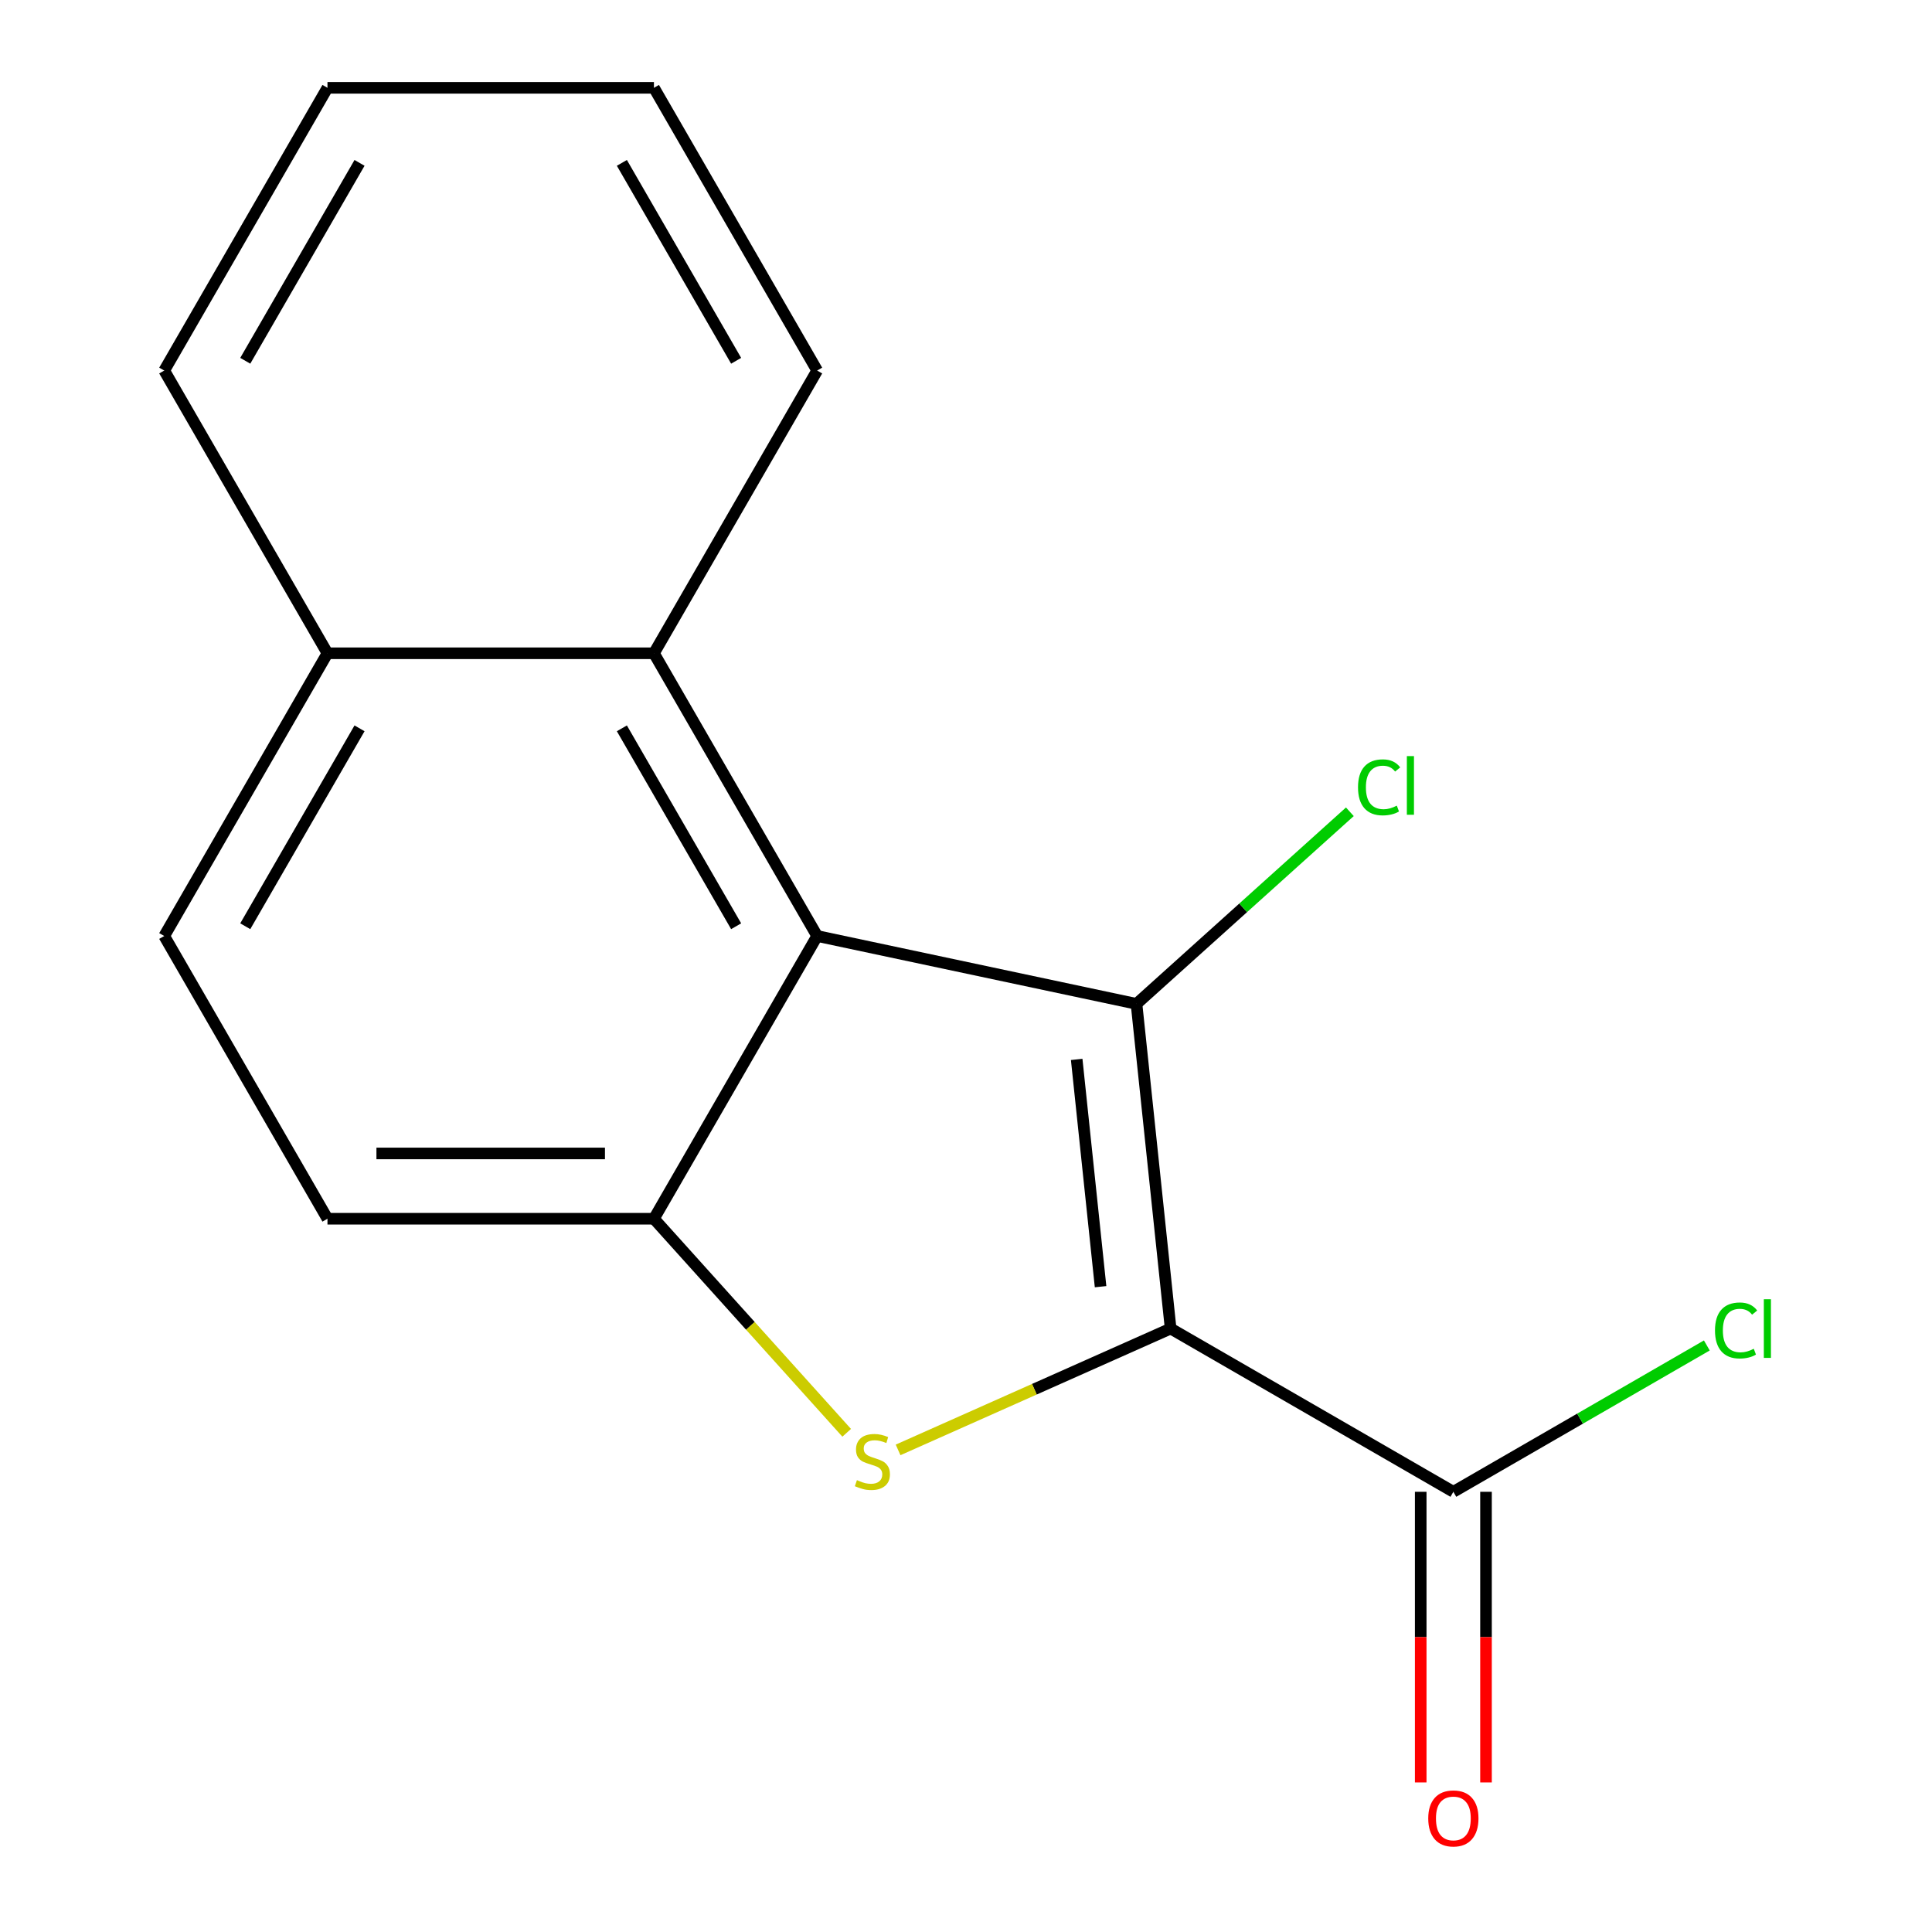 <?xml version='1.0' encoding='iso-8859-1'?>
<svg version='1.1' baseProfile='full'
              xmlns='http://www.w3.org/2000/svg'
                      xmlns:rdkit='http://www.rdkit.org/xml'
                      xmlns:xlink='http://www.w3.org/1999/xlink'
                  xml:space='preserve'
width='1000px' height='1000px' viewBox='0 0 1000 1000'>
<!-- END OF HEADER -->
<rect style='opacity:1.0;fill:#FFFFFF;stroke:none' width='1000' height='1000' x='0' y='0'> </rect>
<path class='bond-0' d='M 605.916,687.661 L 588.252,519.608' style='fill:none;fill-rule:evenodd;stroke:#000000;stroke-width:6px;stroke-linecap:butt;stroke-linejoin:miter;stroke-opacity:1' />
<path class='bond-0' d='M 569.655,665.986 L 557.291,548.349' style='fill:none;fill-rule:evenodd;stroke:#000000;stroke-width:6px;stroke-linecap:butt;stroke-linejoin:miter;stroke-opacity:1' />
<path class='bond-1' d='M 605.916,687.661 L 535.383,719.065' style='fill:none;fill-rule:evenodd;stroke:#000000;stroke-width:6px;stroke-linecap:butt;stroke-linejoin:miter;stroke-opacity:1' />
<path class='bond-1' d='M 535.383,719.065 L 464.85,750.468' style='fill:none;fill-rule:evenodd;stroke:#CCCC00;stroke-width:6px;stroke-linecap:butt;stroke-linejoin:miter;stroke-opacity:1' />
<path class='bond-4' d='M 605.916,687.661 L 752.256,772.151' style='fill:none;fill-rule:evenodd;stroke:#000000;stroke-width:6px;stroke-linecap:butt;stroke-linejoin:miter;stroke-opacity:1' />
<path class='bond-2' d='M 588.252,519.608 L 422.966,484.475' style='fill:none;fill-rule:evenodd;stroke:#000000;stroke-width:6px;stroke-linecap:butt;stroke-linejoin:miter;stroke-opacity:1' />
<path class='bond-7' d='M 588.252,519.608 L 643.468,469.891' style='fill:none;fill-rule:evenodd;stroke:#000000;stroke-width:6px;stroke-linecap:butt;stroke-linejoin:miter;stroke-opacity:1' />
<path class='bond-7' d='M 643.468,469.891 L 698.684,420.175' style='fill:none;fill-rule:evenodd;stroke:#00CC00;stroke-width:6px;stroke-linecap:butt;stroke-linejoin:miter;stroke-opacity:1' />
<path class='bond-3' d='M 438.241,741.615 L 388.359,686.215' style='fill:none;fill-rule:evenodd;stroke:#CCCC00;stroke-width:6px;stroke-linecap:butt;stroke-linejoin:miter;stroke-opacity:1' />
<path class='bond-3' d='M 388.359,686.215 L 338.476,630.815' style='fill:none;fill-rule:evenodd;stroke:#000000;stroke-width:6px;stroke-linecap:butt;stroke-linejoin:miter;stroke-opacity:1' />
<path class='bond-5' d='M 422.966,484.475 L 338.476,338.135' style='fill:none;fill-rule:evenodd;stroke:#000000;stroke-width:6px;stroke-linecap:butt;stroke-linejoin:miter;stroke-opacity:1' />
<path class='bond-5' d='M 381.024,479.422 L 321.882,376.984' style='fill:none;fill-rule:evenodd;stroke:#000000;stroke-width:6px;stroke-linecap:butt;stroke-linejoin:miter;stroke-opacity:1' />
<path class='bond-16' d='M 422.966,484.475 L 338.476,630.815' style='fill:none;fill-rule:evenodd;stroke:#000000;stroke-width:6px;stroke-linecap:butt;stroke-linejoin:miter;stroke-opacity:1' />
<path class='bond-6' d='M 338.476,630.815 L 169.497,630.815' style='fill:none;fill-rule:evenodd;stroke:#000000;stroke-width:6px;stroke-linecap:butt;stroke-linejoin:miter;stroke-opacity:1' />
<path class='bond-6' d='M 313.129,597.02 L 194.844,597.02' style='fill:none;fill-rule:evenodd;stroke:#000000;stroke-width:6px;stroke-linecap:butt;stroke-linejoin:miter;stroke-opacity:1' />
<path class='bond-8' d='M 735.358,772.151 L 735.358,847.368' style='fill:none;fill-rule:evenodd;stroke:#000000;stroke-width:6px;stroke-linecap:butt;stroke-linejoin:miter;stroke-opacity:1' />
<path class='bond-8' d='M 735.358,847.368 L 735.358,922.586' style='fill:none;fill-rule:evenodd;stroke:#FF0000;stroke-width:6px;stroke-linecap:butt;stroke-linejoin:miter;stroke-opacity:1' />
<path class='bond-8' d='M 769.154,772.151 L 769.154,847.368' style='fill:none;fill-rule:evenodd;stroke:#000000;stroke-width:6px;stroke-linecap:butt;stroke-linejoin:miter;stroke-opacity:1' />
<path class='bond-8' d='M 769.154,847.368 L 769.154,922.586' style='fill:none;fill-rule:evenodd;stroke:#FF0000;stroke-width:6px;stroke-linecap:butt;stroke-linejoin:miter;stroke-opacity:1' />
<path class='bond-11' d='M 752.256,772.151 L 817.854,734.278' style='fill:none;fill-rule:evenodd;stroke:#000000;stroke-width:6px;stroke-linecap:butt;stroke-linejoin:miter;stroke-opacity:1' />
<path class='bond-11' d='M 817.854,734.278 L 883.451,696.405' style='fill:none;fill-rule:evenodd;stroke:#00CC00;stroke-width:6px;stroke-linecap:butt;stroke-linejoin:miter;stroke-opacity:1' />
<path class='bond-9' d='M 338.476,338.135 L 169.497,338.135' style='fill:none;fill-rule:evenodd;stroke:#000000;stroke-width:6px;stroke-linecap:butt;stroke-linejoin:miter;stroke-opacity:1' />
<path class='bond-12' d='M 338.476,338.135 L 422.966,191.795' style='fill:none;fill-rule:evenodd;stroke:#000000;stroke-width:6px;stroke-linecap:butt;stroke-linejoin:miter;stroke-opacity:1' />
<path class='bond-10' d='M 169.497,630.815 L 85.007,484.475' style='fill:none;fill-rule:evenodd;stroke:#000000;stroke-width:6px;stroke-linecap:butt;stroke-linejoin:miter;stroke-opacity:1' />
<path class='bond-13' d='M 169.497,338.135 L 85.007,191.795' style='fill:none;fill-rule:evenodd;stroke:#000000;stroke-width:6px;stroke-linecap:butt;stroke-linejoin:miter;stroke-opacity:1' />
<path class='bond-17' d='M 169.497,338.135 L 85.007,484.475' style='fill:none;fill-rule:evenodd;stroke:#000000;stroke-width:6px;stroke-linecap:butt;stroke-linejoin:miter;stroke-opacity:1' />
<path class='bond-17' d='M 186.092,376.984 L 126.949,479.422' style='fill:none;fill-rule:evenodd;stroke:#000000;stroke-width:6px;stroke-linecap:butt;stroke-linejoin:miter;stroke-opacity:1' />
<path class='bond-14' d='M 422.966,191.795 L 338.476,45.455' style='fill:none;fill-rule:evenodd;stroke:#000000;stroke-width:6px;stroke-linecap:butt;stroke-linejoin:miter;stroke-opacity:1' />
<path class='bond-14' d='M 381.024,186.742 L 321.882,84.303' style='fill:none;fill-rule:evenodd;stroke:#000000;stroke-width:6px;stroke-linecap:butt;stroke-linejoin:miter;stroke-opacity:1' />
<path class='bond-18' d='M 85.007,191.795 L 169.497,45.455' style='fill:none;fill-rule:evenodd;stroke:#000000;stroke-width:6px;stroke-linecap:butt;stroke-linejoin:miter;stroke-opacity:1' />
<path class='bond-18' d='M 126.949,186.742 L 186.092,84.303' style='fill:none;fill-rule:evenodd;stroke:#000000;stroke-width:6px;stroke-linecap:butt;stroke-linejoin:miter;stroke-opacity:1' />
<path class='bond-15' d='M 338.476,45.455 L 169.497,45.455' style='fill:none;fill-rule:evenodd;stroke:#000000;stroke-width:6px;stroke-linecap:butt;stroke-linejoin:miter;stroke-opacity:1' />
<path  class='atom-2' d='M 443.545 766.111
Q 443.865 766.231, 445.185 766.791
Q 446.505 767.351, 447.945 767.711
Q 449.425 768.031, 450.865 768.031
Q 453.545 768.031, 455.105 766.751
Q 456.665 765.431, 456.665 763.151
Q 456.665 761.591, 455.865 760.631
Q 455.105 759.671, 453.905 759.151
Q 452.705 758.631, 450.705 758.031
Q 448.185 757.271, 446.665 756.551
Q 445.185 755.831, 444.105 754.311
Q 443.065 752.791, 443.065 750.231
Q 443.065 746.671, 445.465 744.471
Q 447.905 742.271, 452.705 742.271
Q 455.985 742.271, 459.705 743.831
L 458.785 746.911
Q 455.385 745.511, 452.825 745.511
Q 450.065 745.511, 448.545 746.671
Q 447.025 747.791, 447.065 749.751
Q 447.065 751.271, 447.825 752.191
Q 448.625 753.111, 449.745 753.631
Q 450.905 754.151, 452.825 754.751
Q 455.385 755.551, 456.905 756.351
Q 458.425 757.151, 459.505 758.791
Q 460.625 760.391, 460.625 763.151
Q 460.625 767.071, 457.985 769.191
Q 455.385 771.271, 451.025 771.271
Q 448.505 771.271, 446.585 770.711
Q 444.705 770.191, 442.465 769.271
L 443.545 766.111
' fill='#CCCC00'/>
<path  class='atom-8' d='M 702.908 407.519
Q 702.908 400.479, 706.188 396.799
Q 709.508 393.079, 715.788 393.079
Q 721.628 393.079, 724.748 397.199
L 722.108 399.359
Q 719.828 396.359, 715.788 396.359
Q 711.508 396.359, 709.228 399.239
Q 706.988 402.079, 706.988 407.519
Q 706.988 413.119, 709.308 415.999
Q 711.668 418.879, 716.228 418.879
Q 719.348 418.879, 722.988 416.999
L 724.108 419.999
Q 722.628 420.959, 720.388 421.519
Q 718.148 422.079, 715.668 422.079
Q 709.508 422.079, 706.188 418.319
Q 702.908 414.559, 702.908 407.519
' fill='#00CC00'/>
<path  class='atom-8' d='M 728.188 391.359
L 731.868 391.359
L 731.868 421.719
L 728.188 421.719
L 728.188 391.359
' fill='#00CC00'/>
<path  class='atom-9' d='M 739.256 941.21
Q 739.256 934.41, 742.616 930.61
Q 745.976 926.81, 752.256 926.81
Q 758.536 926.81, 761.896 930.61
Q 765.256 934.41, 765.256 941.21
Q 765.256 948.09, 761.856 952.01
Q 758.456 955.89, 752.256 955.89
Q 746.016 955.89, 742.616 952.01
Q 739.256 948.13, 739.256 941.21
M 752.256 952.69
Q 756.576 952.69, 758.896 949.81
Q 761.256 946.89, 761.256 941.21
Q 761.256 935.65, 758.896 932.85
Q 756.576 930.01, 752.256 930.01
Q 747.936 930.01, 745.576 932.81
Q 743.256 935.61, 743.256 941.21
Q 743.256 946.93, 745.576 949.81
Q 747.936 952.69, 752.256 952.69
' fill='#FF0000'/>
<path  class='atom-12' d='M 887.676 688.641
Q 887.676 681.601, 890.956 677.921
Q 894.276 674.201, 900.556 674.201
Q 906.396 674.201, 909.516 678.321
L 906.876 680.481
Q 904.596 677.481, 900.556 677.481
Q 896.276 677.481, 893.996 680.361
Q 891.756 683.201, 891.756 688.641
Q 891.756 694.241, 894.076 697.121
Q 896.436 700.001, 900.996 700.001
Q 904.116 700.001, 907.756 698.121
L 908.876 701.121
Q 907.396 702.081, 905.156 702.641
Q 902.916 703.201, 900.436 703.201
Q 894.276 703.201, 890.956 699.441
Q 887.676 695.681, 887.676 688.641
' fill='#00CC00'/>
<path  class='atom-12' d='M 912.956 672.481
L 916.636 672.481
L 916.636 702.841
L 912.956 702.841
L 912.956 672.481
' fill='#00CC00'/>
</svg>
